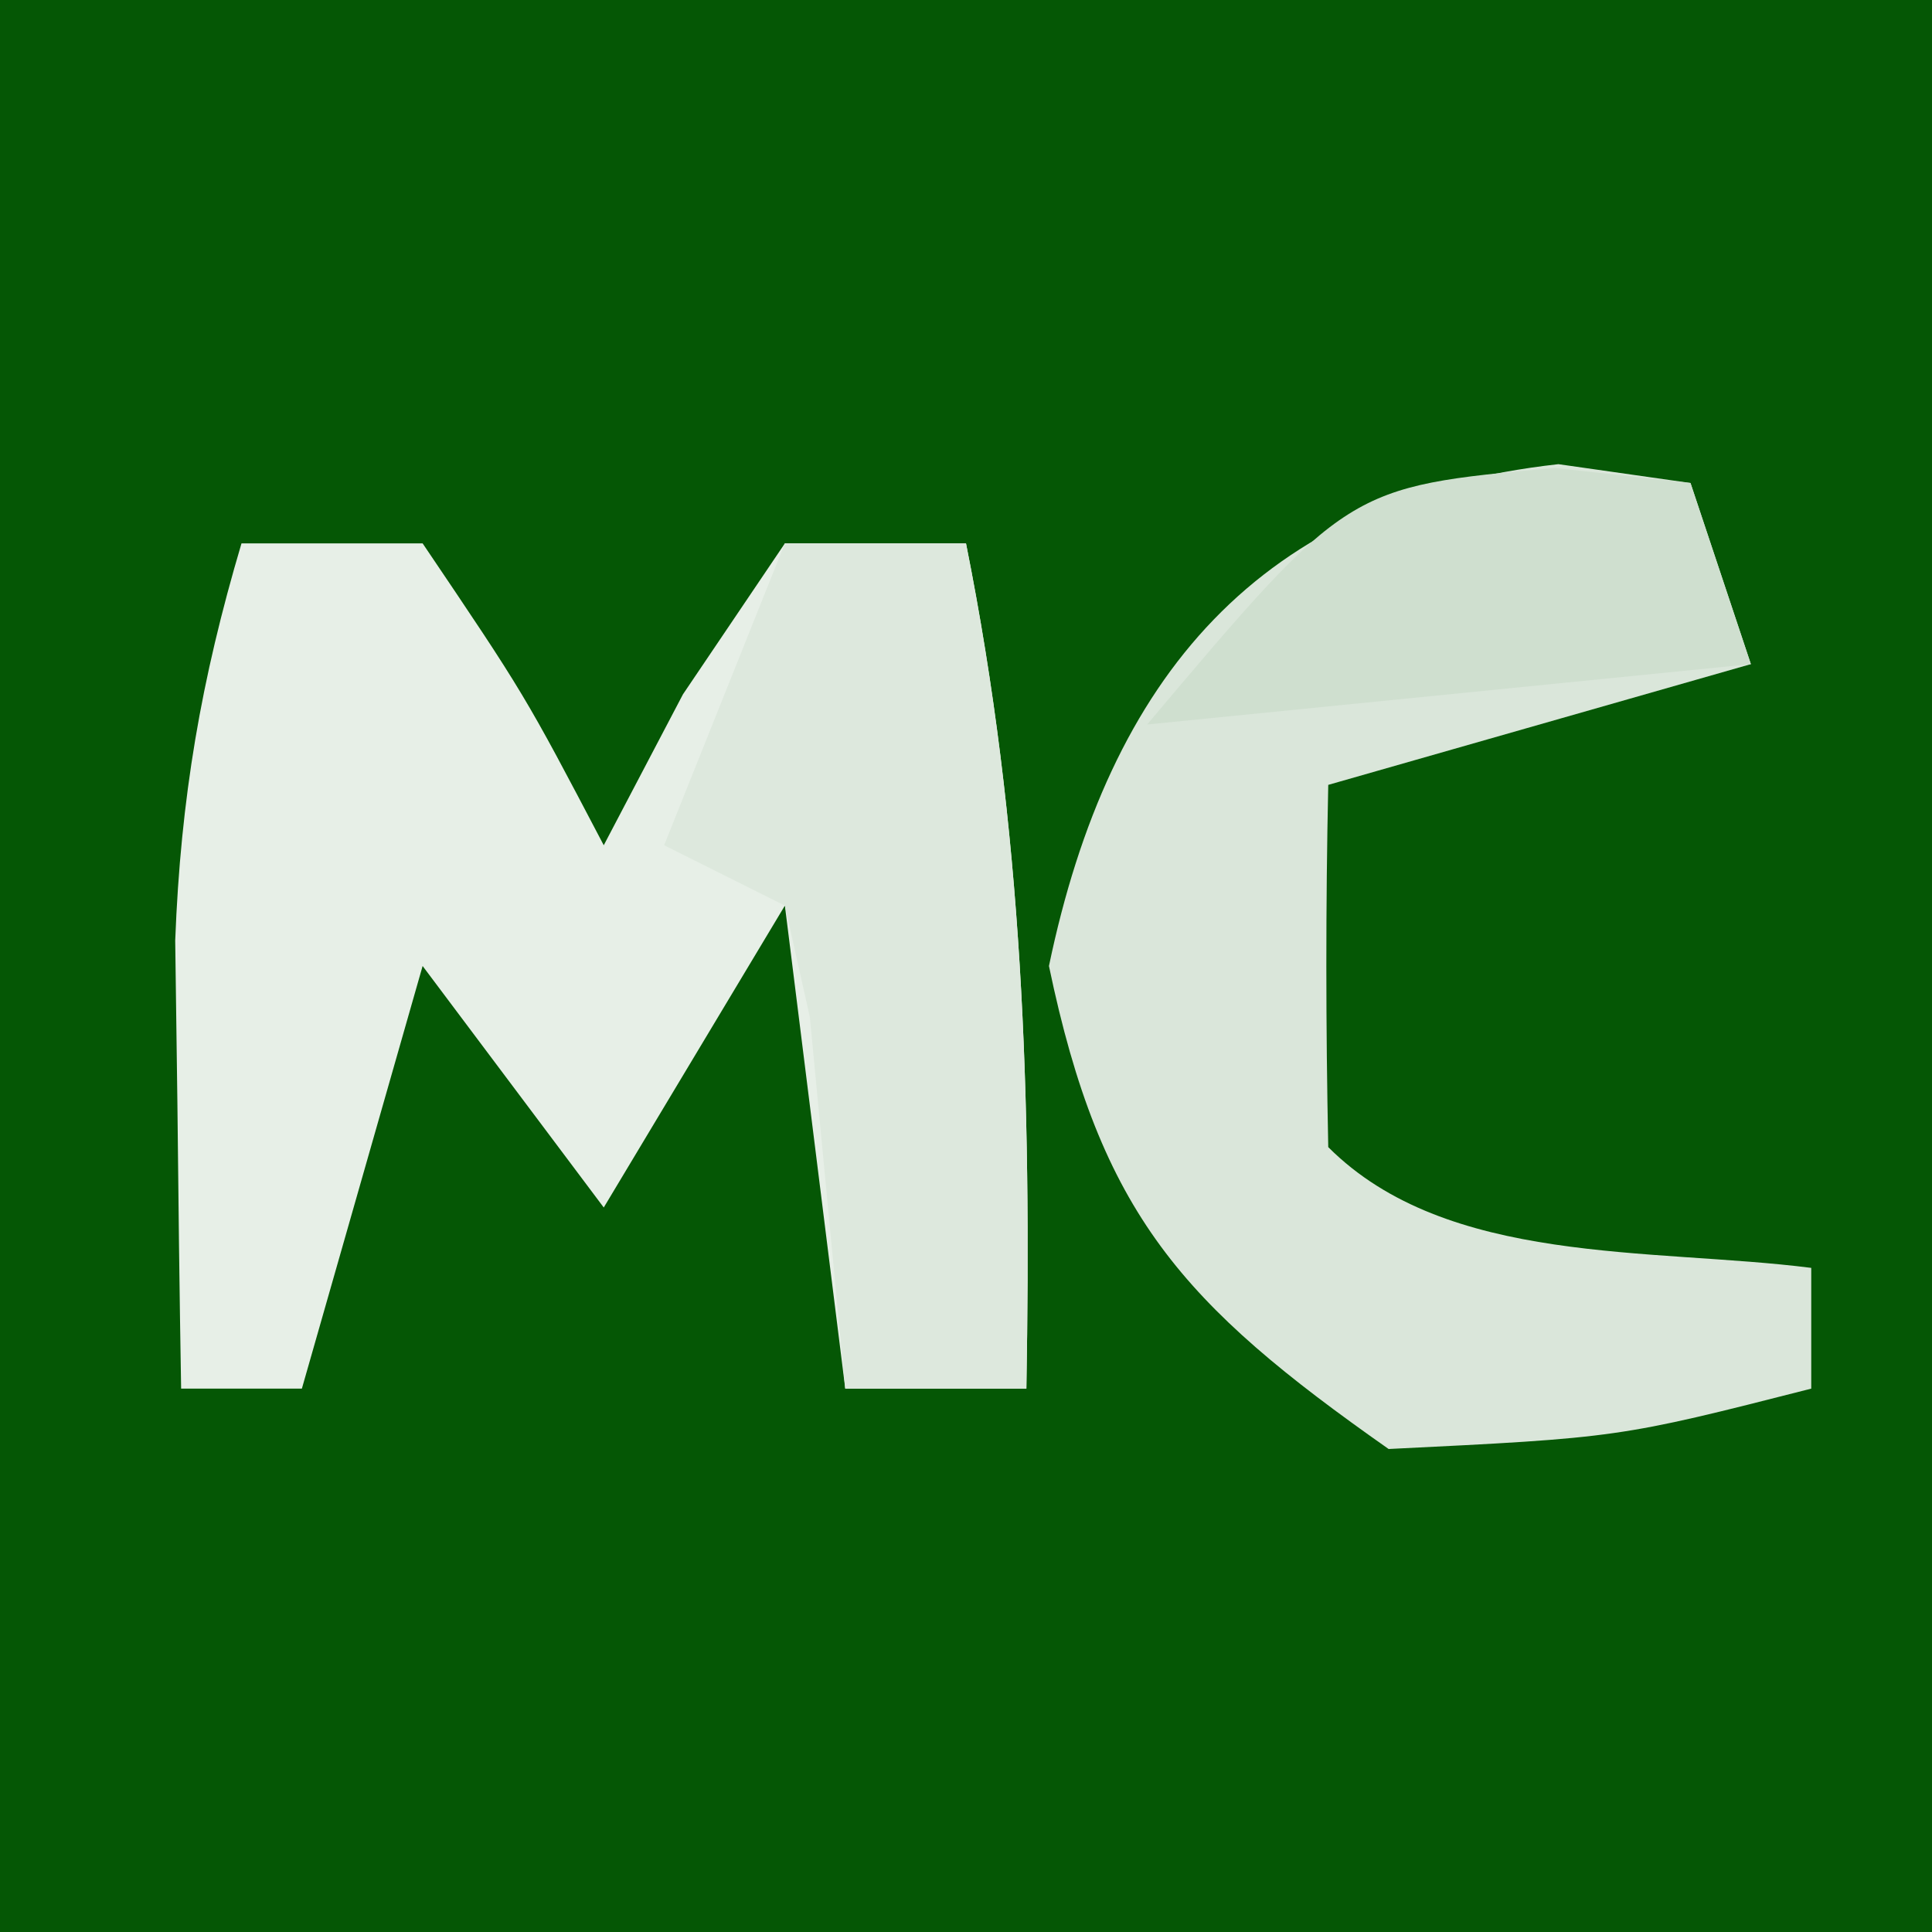 <?xml version="1.0" encoding="UTF-8"?>
<svg version="1.1" xmlns="http://www.w3.org/2000/svg" width="32" height="32">
<rect width="100%" height="100%" fill="#808080" stroke="none"/>
<path d="M0 0 C10.56 0 21.12 0 32 0 C32 10.56 32 21.12 32 32 C21.44 32 10.88 32 0 32 C0 21.44 0 10.88 0 0 Z " fill="#055705" transform="translate(0,0)"/>
<path d="M0 0 C0.99 0 1.98 0 3 0 C4.688 2.5 4.688 2.5 6 5 C6.433 4.175 6.866 3.35 7.312 2.5 C7.869 1.675 8.426 0.85 9 0 C9.99 0 10.98 0 12 0 C12.953 4.763 13.083 9.167 13 14 C12.01 14 11.02 14 10 14 C9.67 11.36 9.34 8.72 9 6 C7.515 8.475 7.515 8.475 6 11 C5.01 9.68 4.02 8.36 3 7 C2.34 9.31 1.68 11.62 1 14 C0.34 14 -0.32 14 -1 14 C-1.027 12.417 -1.046 10.833 -1.062 9.25 C-1.074 8.368 -1.086 7.487 -1.098 6.578 C-1.008 4.218 -0.669 2.255 0 0 Z " fill="#E7EFE7" transform="translate(4,9)"/>
<path d="M0 0 C0.722 0.103 1.444 0.206 2.188 0.312 C2.518 1.302 2.848 2.292 3.188 3.312 C0.877 3.973 -1.433 4.633 -3.812 5.312 C-3.855 7.312 -3.853 9.313 -3.812 11.312 C-1.844 13.281 1.536 12.975 4.188 13.312 C4.188 13.973 4.188 14.633 4.188 15.312 C1 16.125 1 16.125 -2.812 16.312 C-6.235 13.909 -7.581 12.425 -8.438 8.312 C-7.443 3.539 -4.966 0.552 0 0 Z " fill="#DAE6DA" transform="translate(25.812,7.688)"/>
<path d="M0 0 C0.99 0 1.98 0 3 0 C3.953 4.763 4.083 9.167 4 14 C3.01 14 2.02 14 1 14 C0.805 11.949 0.609 9.898 0.414 7.848 C0.277 7.238 0.141 6.628 0 6 C-0.66 5.67 -1.32 5.34 -2 5 C-1.34 3.35 -0.68 1.7 0 0 Z " fill="#DDE8DD" transform="translate(13,9)"/>
<path d="M0 0 C0.743 0.083 1.485 0.165 2.25 0.25 C2.58 1.24 2.91 2.23 3.25 3.25 C-0.05 3.58 -3.35 3.91 -6.75 4.25 C-3.427 0.312 -3.427 0.312 0 0 Z " fill="#CFDFCF" transform="translate(25.75,7.75)"/>
</svg>
